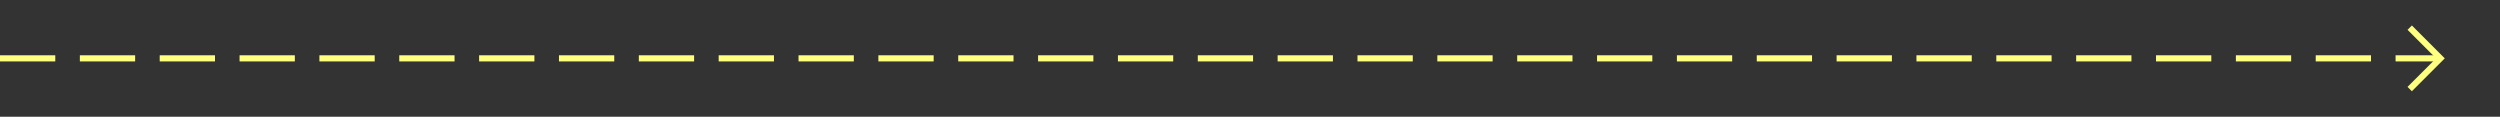 ﻿<?xml version="1.0" encoding="utf-8"?>
<svg version="1.1" xmlns:xlink="http://www.w3.org/1999/xlink" width="407px" height="19px" xmlns="http://www.w3.org/2000/svg">
  <rect width="100%" height="100%" fill="#333333" stroke="none"/>
  <g transform="matrix(1 0 0 1 -737 -11540 )">
    <path d="M 1128.946 11544.854  L 1133.593 11549.5  L 1128.946 11554.146  L 1129.654 11554.854  L 1134.654 11549.854  L 1135.007 11549.5  L 1134.654 11549.146  L 1129.654 11544.146  L 1128.946 11544.854  Z " fill-rule="nonzero" fill="#ffff80" stroke="none" />
    <path d="M 737 11549.5  L 1134 11549.5  " stroke-width="1" stroke-dasharray="9,4" stroke="#ffff80" fill="none" />
  </g>
</svg>